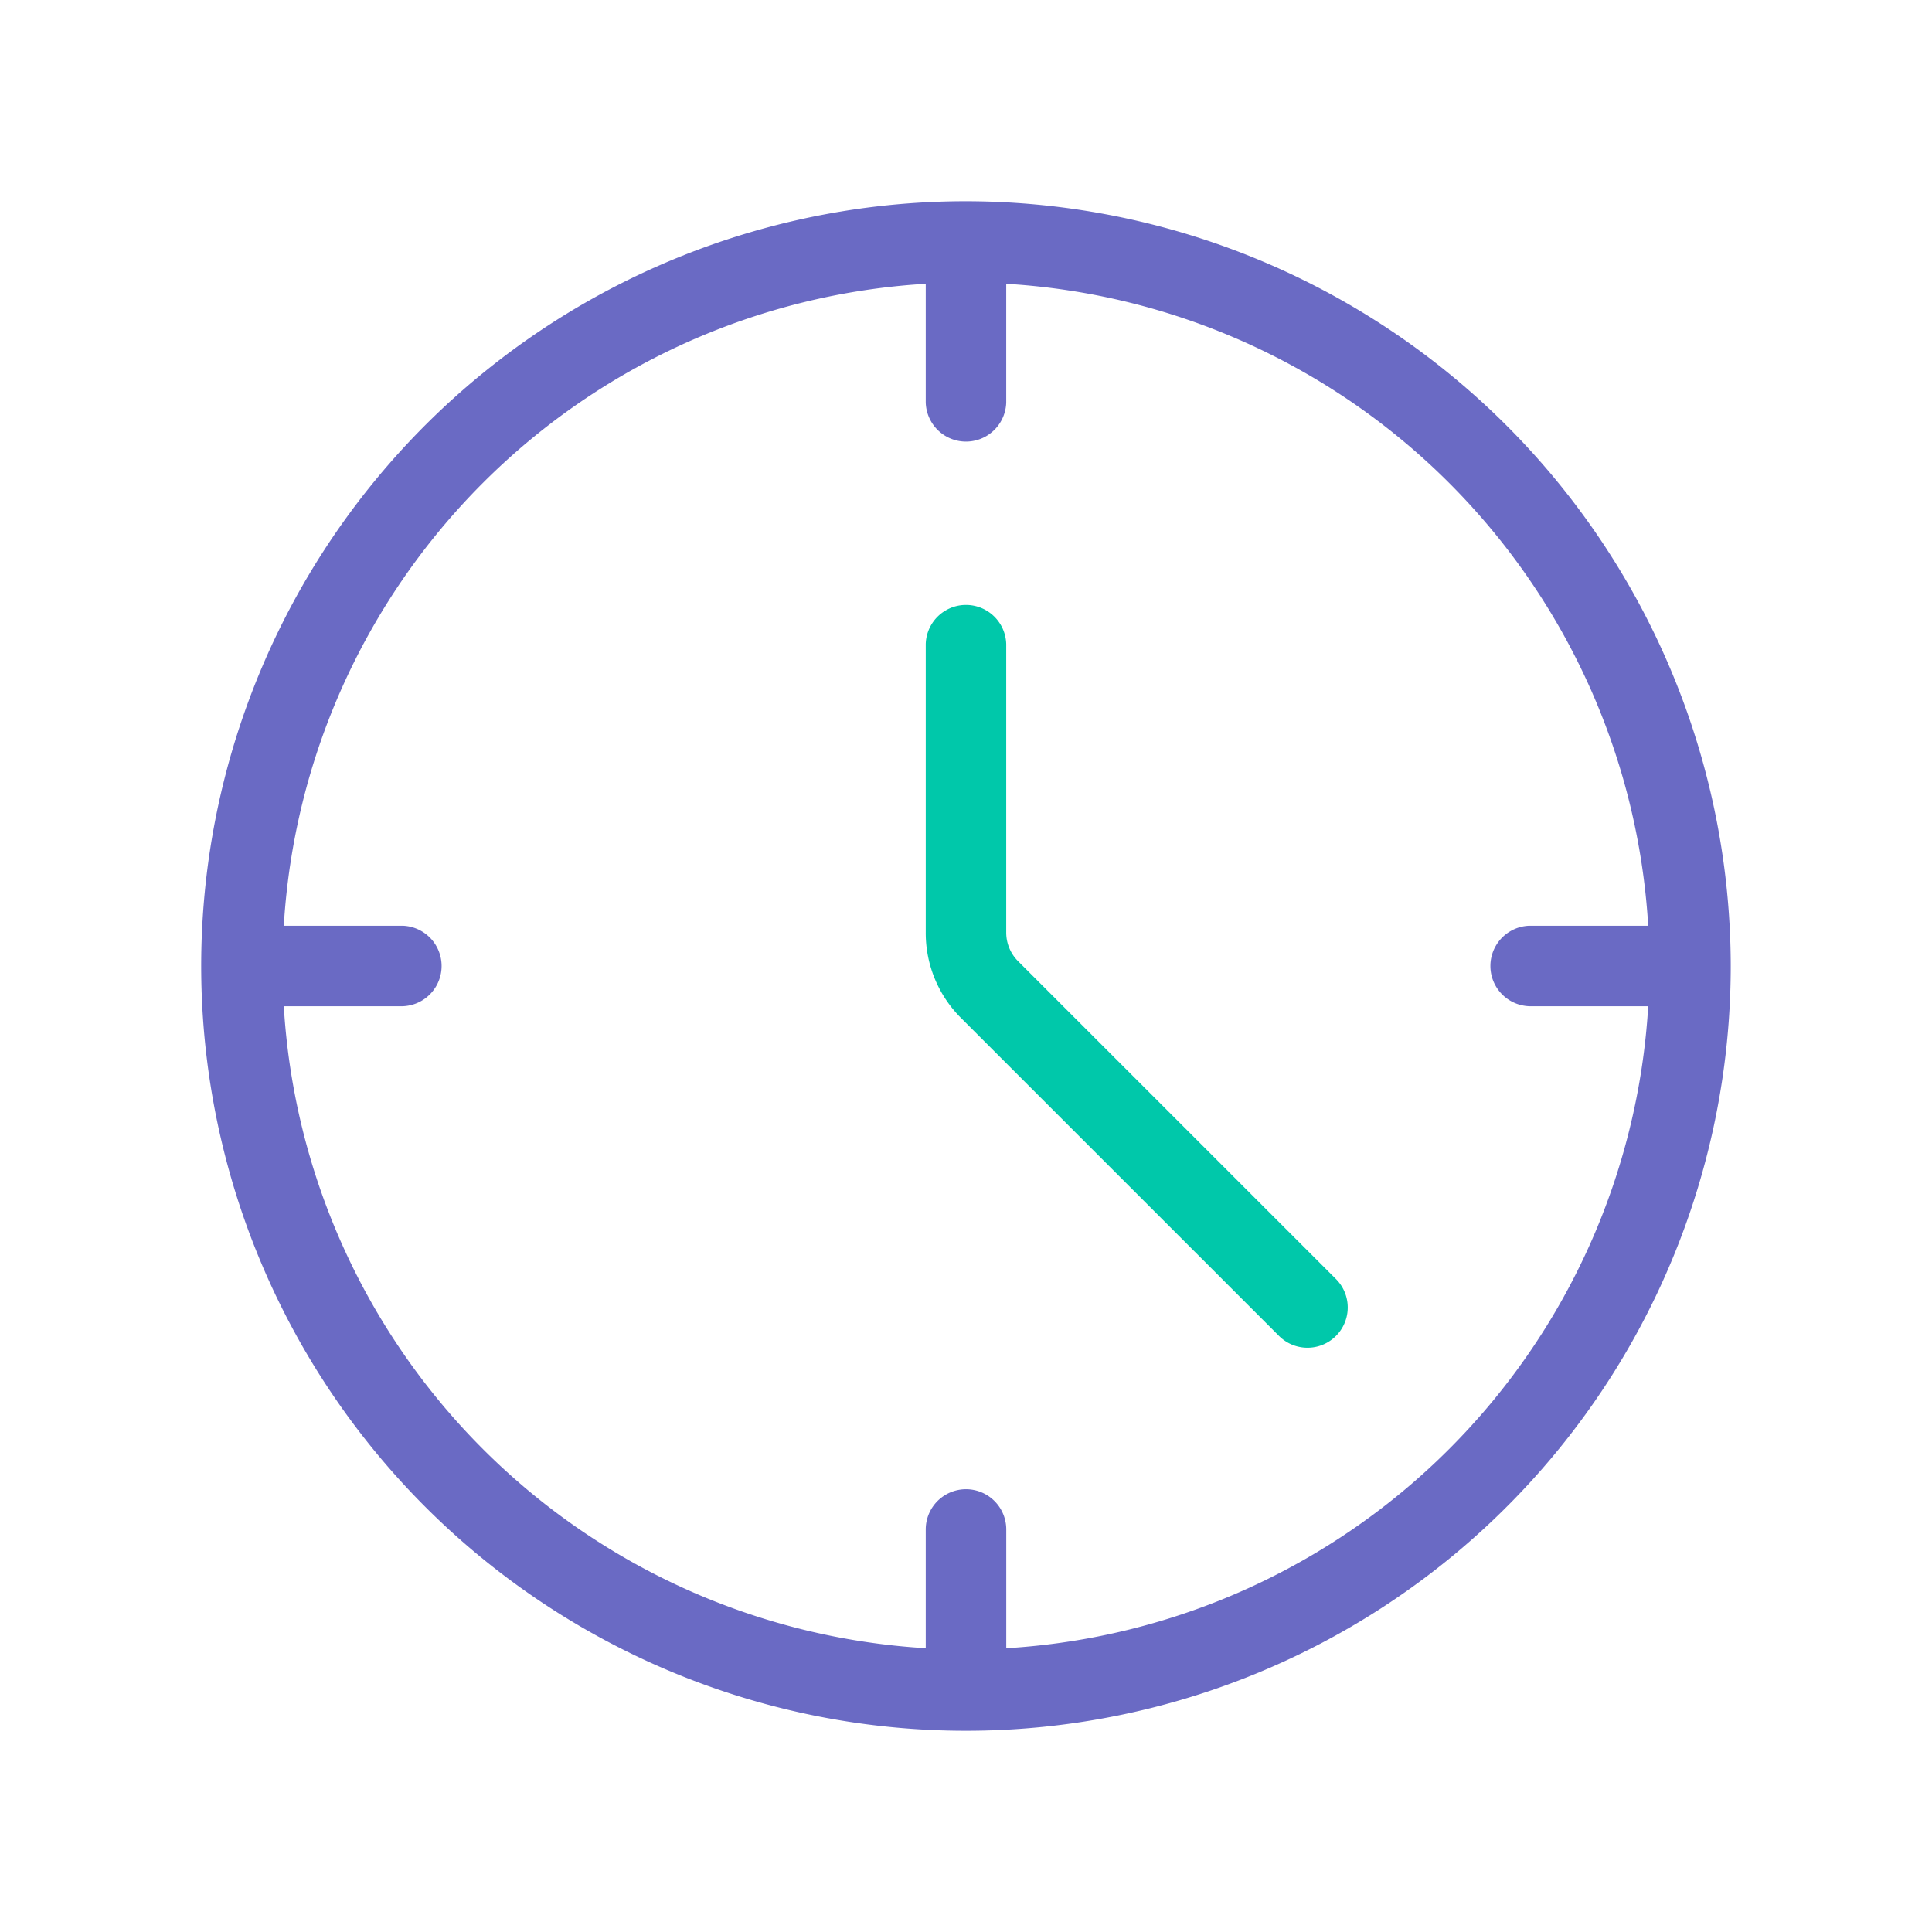 <svg xmlns="http://www.w3.org/2000/svg" width="56" height="56" viewBox="0 0 56 56">
    <defs>
        <clipPath id="zow12qprya">
            <path data-name="Rectangle 3112" style="fill:#6a6ac4" d="M0 0h56v56H0z"/>
        </clipPath>
    </defs>
    <g data-name="Group 1779" style="clip-path:url(#zow12qprya)">
        <g data-name="Group 1778">
            <g data-name="Group 1777" style="clip-path:url(#zow12qprya)">
                <path data-name="Path 6709" d="M27.167 5a22.167 22.167 0 1 0 22.166 22.167A22.192 22.192 0 0 0 27.167 5m1.167 41.942V43.5a1.167 1.167 0 1 0-2.334 0v3.441A19.828 19.828 0 0 1 7.393 28.333h3.441a1.167 1.167 0 0 0 0-2.333H7.393A19.826 19.826 0 0 1 26 7.393v3.441a1.167 1.167 0 0 0 2.333 0V7.393A19.826 19.826 0 0 1 46.941 26H43.5a1.167 1.167 0 0 0 0 2.333h3.441a19.828 19.828 0 0 1-18.608 18.609" transform="translate(.833 .833)" style="fill:#6a6ac4"/>
                <path data-name="Path 6710" d="M25.675 25.359a1.173 1.173 0 0 1-.342-.825v-8.367a1.167 1.167 0 0 0-2.333 0v8.367a3.479 3.479 0 0 0 1.026 2.476l9.214 9.213a1.166 1.166 0 1 0 1.65-1.65z" transform="translate(3.833 2.5)" style="fill:#00c8aa"/>
            </g>
        </g>
    </g>
</svg>
